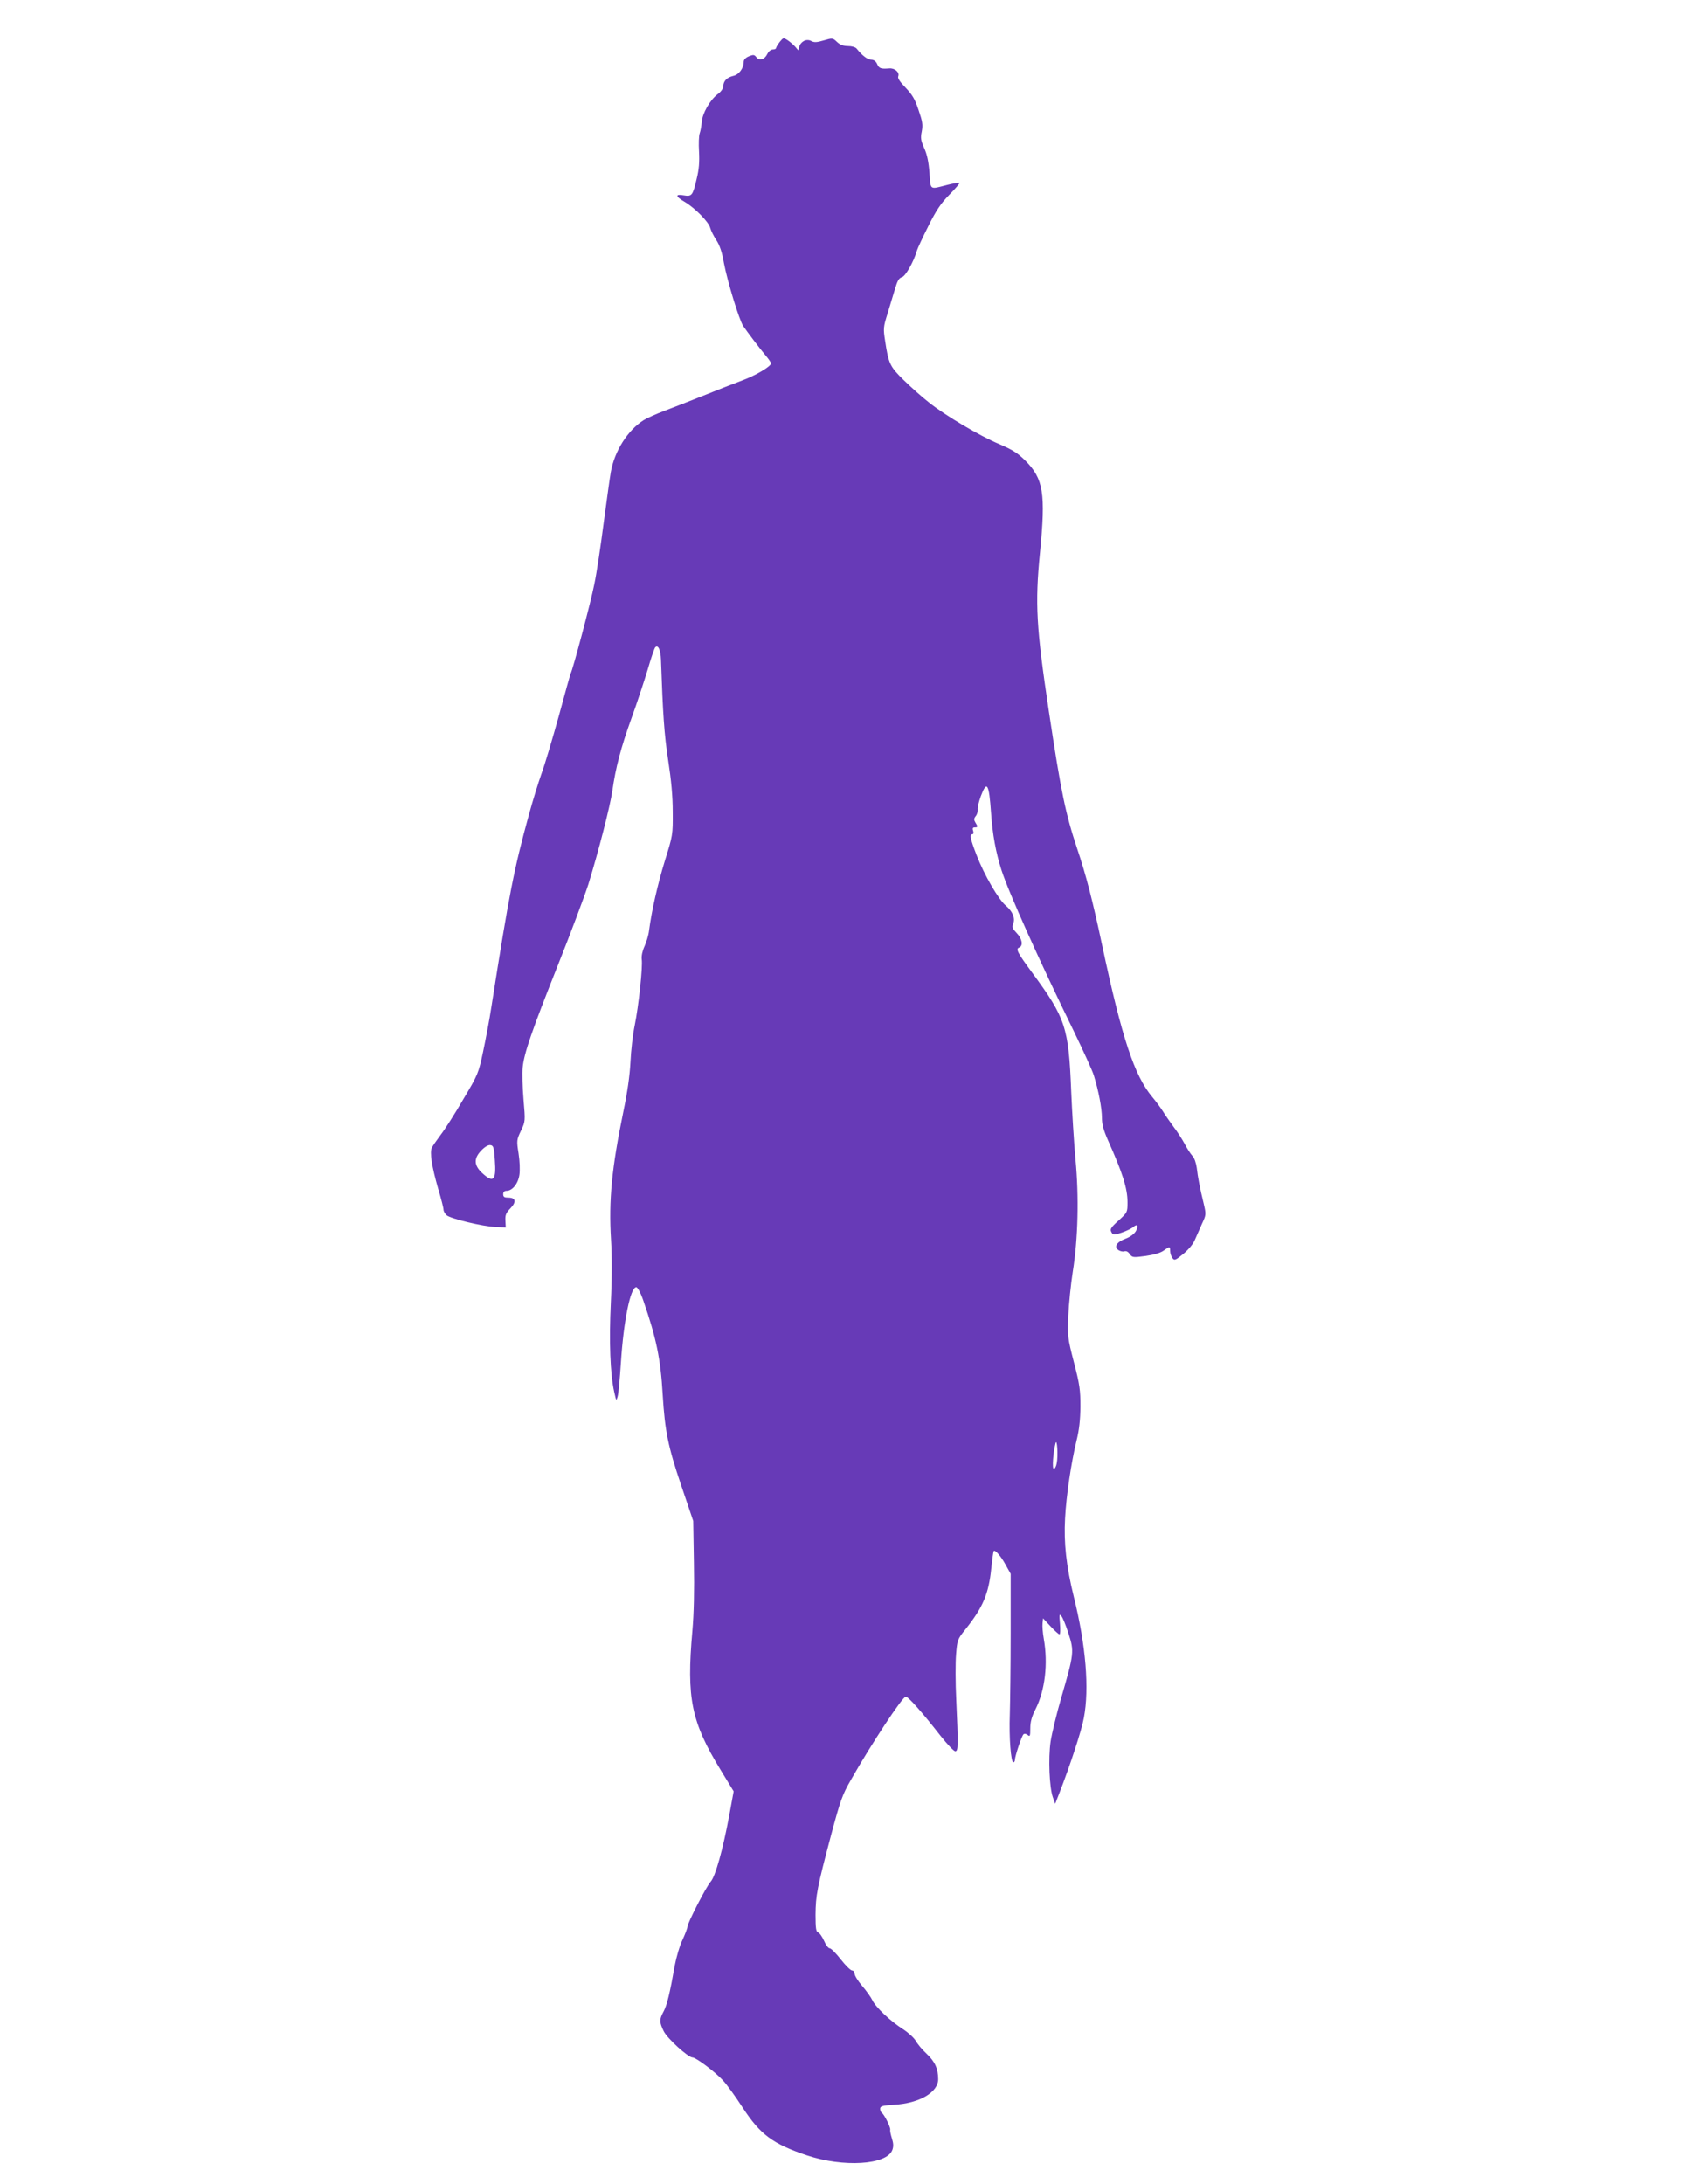 <?xml version="1.0" standalone="no"?>
<!DOCTYPE svg PUBLIC "-//W3C//DTD SVG 20010904//EN"
 "http://www.w3.org/TR/2001/REC-SVG-20010904/DTD/svg10.dtd">
<svg version="1.0" xmlns="http://www.w3.org/2000/svg"
 width="989pt" height="1280pt" viewBox="0 0 989 1280"
 preserveAspectRatio="xMidYMid meet">
<g transform="translate(0,1280) scale(0.1,-0.1)"
fill="#673ab7" stroke="none">
<path d="M4571 12554 c-12 -15 -21 -31 -21 -35 0 -5 -9 -9 -19 -9 -12 0 -25
-11 -33 -27 -16 -33 -47 -42 -64 -18 -12 15 -17 16 -44 5 -19 -8 -30 -20 -30
-32 0 -38 -28 -76 -62 -83 -37 -9 -57 -30 -58 -61 0 -13 -14 -33 -34 -47 -45
-35 -88 -111 -92 -162 -2 -23 -7 -52 -12 -66 -5 -13 -7 -62 -4 -108 3 -61 0
-104 -14 -160 -23 -98 -28 -104 -76 -96 -51 9 -49 -7 7 -39 60 -36 141 -118
149 -153 4 -15 20 -47 35 -70 20 -30 34 -71 45 -135 21 -110 89 -332 113 -369
24 -35 100 -136 135 -177 15 -18 28 -37 28 -42 0 -18 -92 -72 -169 -100 -43
-16 -145 -56 -227 -89 -82 -33 -186 -73 -231 -90 -45 -17 -99 -41 -120 -54
-93 -59 -170 -180 -192 -303 -6 -32 -24 -167 -42 -299 -17 -132 -41 -294 -55
-360 -20 -103 -127 -505 -139 -524 -2 -4 -33 -115 -69 -248 -37 -133 -82 -285
-102 -339 -19 -54 -52 -161 -73 -238 -89 -325 -115 -458 -220 -1126 -11 -74
-34 -194 -49 -265 -27 -127 -30 -134 -117 -280 -48 -83 -107 -175 -131 -206
-23 -31 -47 -65 -52 -76 -14 -26 -1 -110 37 -242 17 -57 31 -111 31 -121 0 -9
8 -24 18 -33 22 -20 211 -66 287 -69 l60 -3 -2 40 c-2 32 3 45 28 71 38 39 33
64 -11 64 -23 0 -30 4 -30 20 0 13 7 20 20 20 34 0 68 43 75 94 4 26 2 81 -5
125 -12 76 -11 80 14 133 26 55 26 55 15 184 -6 71 -8 154 -5 186 8 85 55 219
206 599 76 190 156 404 179 475 60 194 128 459 141 549 19 135 50 253 112 425
33 91 75 219 95 285 19 66 39 124 44 130 17 18 32 -14 34 -72 11 -318 19 -438
42 -588 18 -117 27 -212 27 -305 1 -133 0 -137 -46 -285 -43 -140 -78 -294
-93 -410 -3 -27 -16 -69 -27 -93 -12 -26 -18 -55 -16 -74 7 -44 -18 -274 -41
-388 -11 -52 -22 -149 -25 -215 -4 -79 -18 -178 -41 -288 -69 -334 -87 -524
-73 -752 6 -98 6 -226 -1 -370 -11 -227 -4 -418 20 -525 12 -53 12 -54 20 -25
5 17 13 106 19 198 16 247 56 442 90 442 8 0 26 -33 42 -80 75 -217 101 -339
113 -550 13 -214 32 -306 108 -530 l71 -210 4 -245 c3 -160 0 -299 -9 -400
-35 -395 -7 -533 167 -817 l75 -123 -26 -142 c-37 -199 -81 -357 -109 -388
-25 -27 -136 -243 -136 -264 0 -8 -13 -42 -29 -77 -17 -35 -36 -102 -45 -149
-28 -159 -46 -235 -66 -271 -25 -46 -25 -62 1 -115 20 -42 143 -154 169 -154
20 0 132 -84 177 -133 24 -25 76 -98 117 -161 103 -158 177 -213 377 -280 213
-71 467 -56 500 31 8 21 7 39 -2 68 -7 22 -12 45 -10 52 2 15 -35 89 -49 98
-5 3 -10 14 -10 24 0 16 12 19 83 24 148 9 257 73 257 150 0 61 -19 103 -68
149 -26 24 -54 58 -63 75 -10 17 -43 48 -74 68 -74 47 -162 130 -181 171 -8
17 -35 55 -60 84 -24 28 -44 60 -44 71 0 10 -7 19 -15 19 -8 0 -38 29 -66 65
-28 36 -57 65 -65 65 -8 0 -23 20 -33 44 -11 24 -26 46 -35 49 -12 5 -15 24
-15 104 1 113 9 156 91 466 55 205 66 237 117 325 120 211 302 487 321 487 15
0 94 -89 205 -231 39 -49 77 -89 85 -89 18 0 18 32 6 301 -5 99 -5 220 -1 267
7 85 8 88 56 148 101 127 135 206 150 353 6 56 12 102 15 105 8 8 42 -30 70
-82 l29 -52 0 -350 c0 -192 -3 -406 -5 -475 -5 -133 6 -280 21 -280 5 0 9 7 9
15 0 21 39 138 50 149 6 5 15 4 25 -4 13 -11 15 -6 15 39 0 37 8 68 30 111 57
112 75 268 49 415 -6 34 -9 75 -7 91 l3 28 44 -47 c24 -26 48 -47 52 -47 5 0
6 28 3 63 -5 53 -3 60 8 45 8 -9 27 -55 42 -103 34 -105 33 -117 -42 -375 -28
-96 -56 -213 -63 -259 -14 -98 -7 -268 13 -325 l14 -39 23 59 c64 164 132 371
145 444 33 172 12 426 -59 711 -44 179 -59 315 -51 459 7 134 36 327 67 455
16 64 22 122 23 200 0 96 -4 129 -38 259 -37 144 -38 152 -33 275 3 69 15 185
26 256 31 192 37 440 16 660 -9 99 -20 277 -25 395 -15 379 -32 431 -230 700
-86 117 -97 138 -75 146 25 10 17 53 -15 85 -24 25 -28 34 -20 54 13 34 -4 73
-44 107 -42 35 -126 179 -171 296 -37 96 -42 122 -24 122 6 0 8 9 4 20 -5 14
-2 20 9 20 19 0 20 4 4 29 -9 15 -9 23 2 37 8 9 13 27 12 39 -2 12 7 47 18 78
36 95 48 75 60 -98 9 -129 28 -231 61 -335 43 -133 222 -531 422 -940 57 -118
112 -237 120 -265 27 -87 47 -192 47 -247 0 -39 10 -74 36 -133 85 -190 114
-281 114 -362 0 -59 -1 -60 -50 -105 -52 -47 -55 -54 -41 -76 7 -11 17 -11 57
3 27 9 57 24 67 32 25 23 34 7 15 -25 -10 -16 -34 -33 -58 -42 -52 -19 -71
-47 -44 -67 10 -7 26 -11 35 -8 11 4 23 -2 32 -16 15 -20 19 -21 93 -11 49 7
87 18 105 31 36 26 39 26 39 -2 0 -13 6 -31 13 -41 12 -16 17 -14 64 24 31 26
58 58 68 83 10 23 29 66 42 95 24 51 24 54 10 115 -23 94 -35 157 -41 211 -4
29 -14 59 -26 71 -10 11 -31 43 -45 70 -15 28 -44 73 -65 100 -20 28 -49 68
-62 90 -14 22 -42 60 -63 85 -105 125 -178 346 -294 890 -55 260 -95 414 -146
565 -68 204 -94 327 -166 805 -74 494 -82 629 -52 932 34 346 20 432 -86 538
-44 44 -76 64 -151 96 -119 50 -319 169 -413 244 -40 31 -106 90 -148 131 -82
80 -90 97 -110 231 -11 71 -11 80 14 159 14 46 34 112 44 146 14 47 23 63 40
68 21 5 69 89 88 155 4 14 34 78 67 144 46 92 73 133 123 184 36 36 62 68 60
70 -3 3 -35 -3 -72 -12 -105 -27 -97 -33 -104 71 -5 64 -14 108 -31 145 -20
45 -22 60 -14 98 7 39 4 58 -19 125 -21 64 -37 90 -76 131 -34 35 -48 56 -43
67 9 23 -21 49 -53 46 -49 -4 -60 0 -71 26 -7 16 -20 25 -34 25 -21 0 -51 22
-86 65 -7 9 -29 15 -51 15 -26 0 -46 7 -64 24 -25 24 -27 24 -78 9 -41 -12
-56 -13 -74 -3 -27 14 -60 -2 -70 -35 l-5 -20 -18 21 c-10 11 -29 28 -44 38
-25 16 -26 16 -47 -10z m-1670 -6554 c9 -119 -8 -137 -74 -76 -49 45 -51 86
-5 133 20 21 41 33 53 31 18 -3 21 -13 26 -88z m3294 -1777 c-3 -18 -11 -33
-17 -33 -11 0 -4 97 10 150 9 34 16 -72 7 -117z"/>
</g>
</svg>
